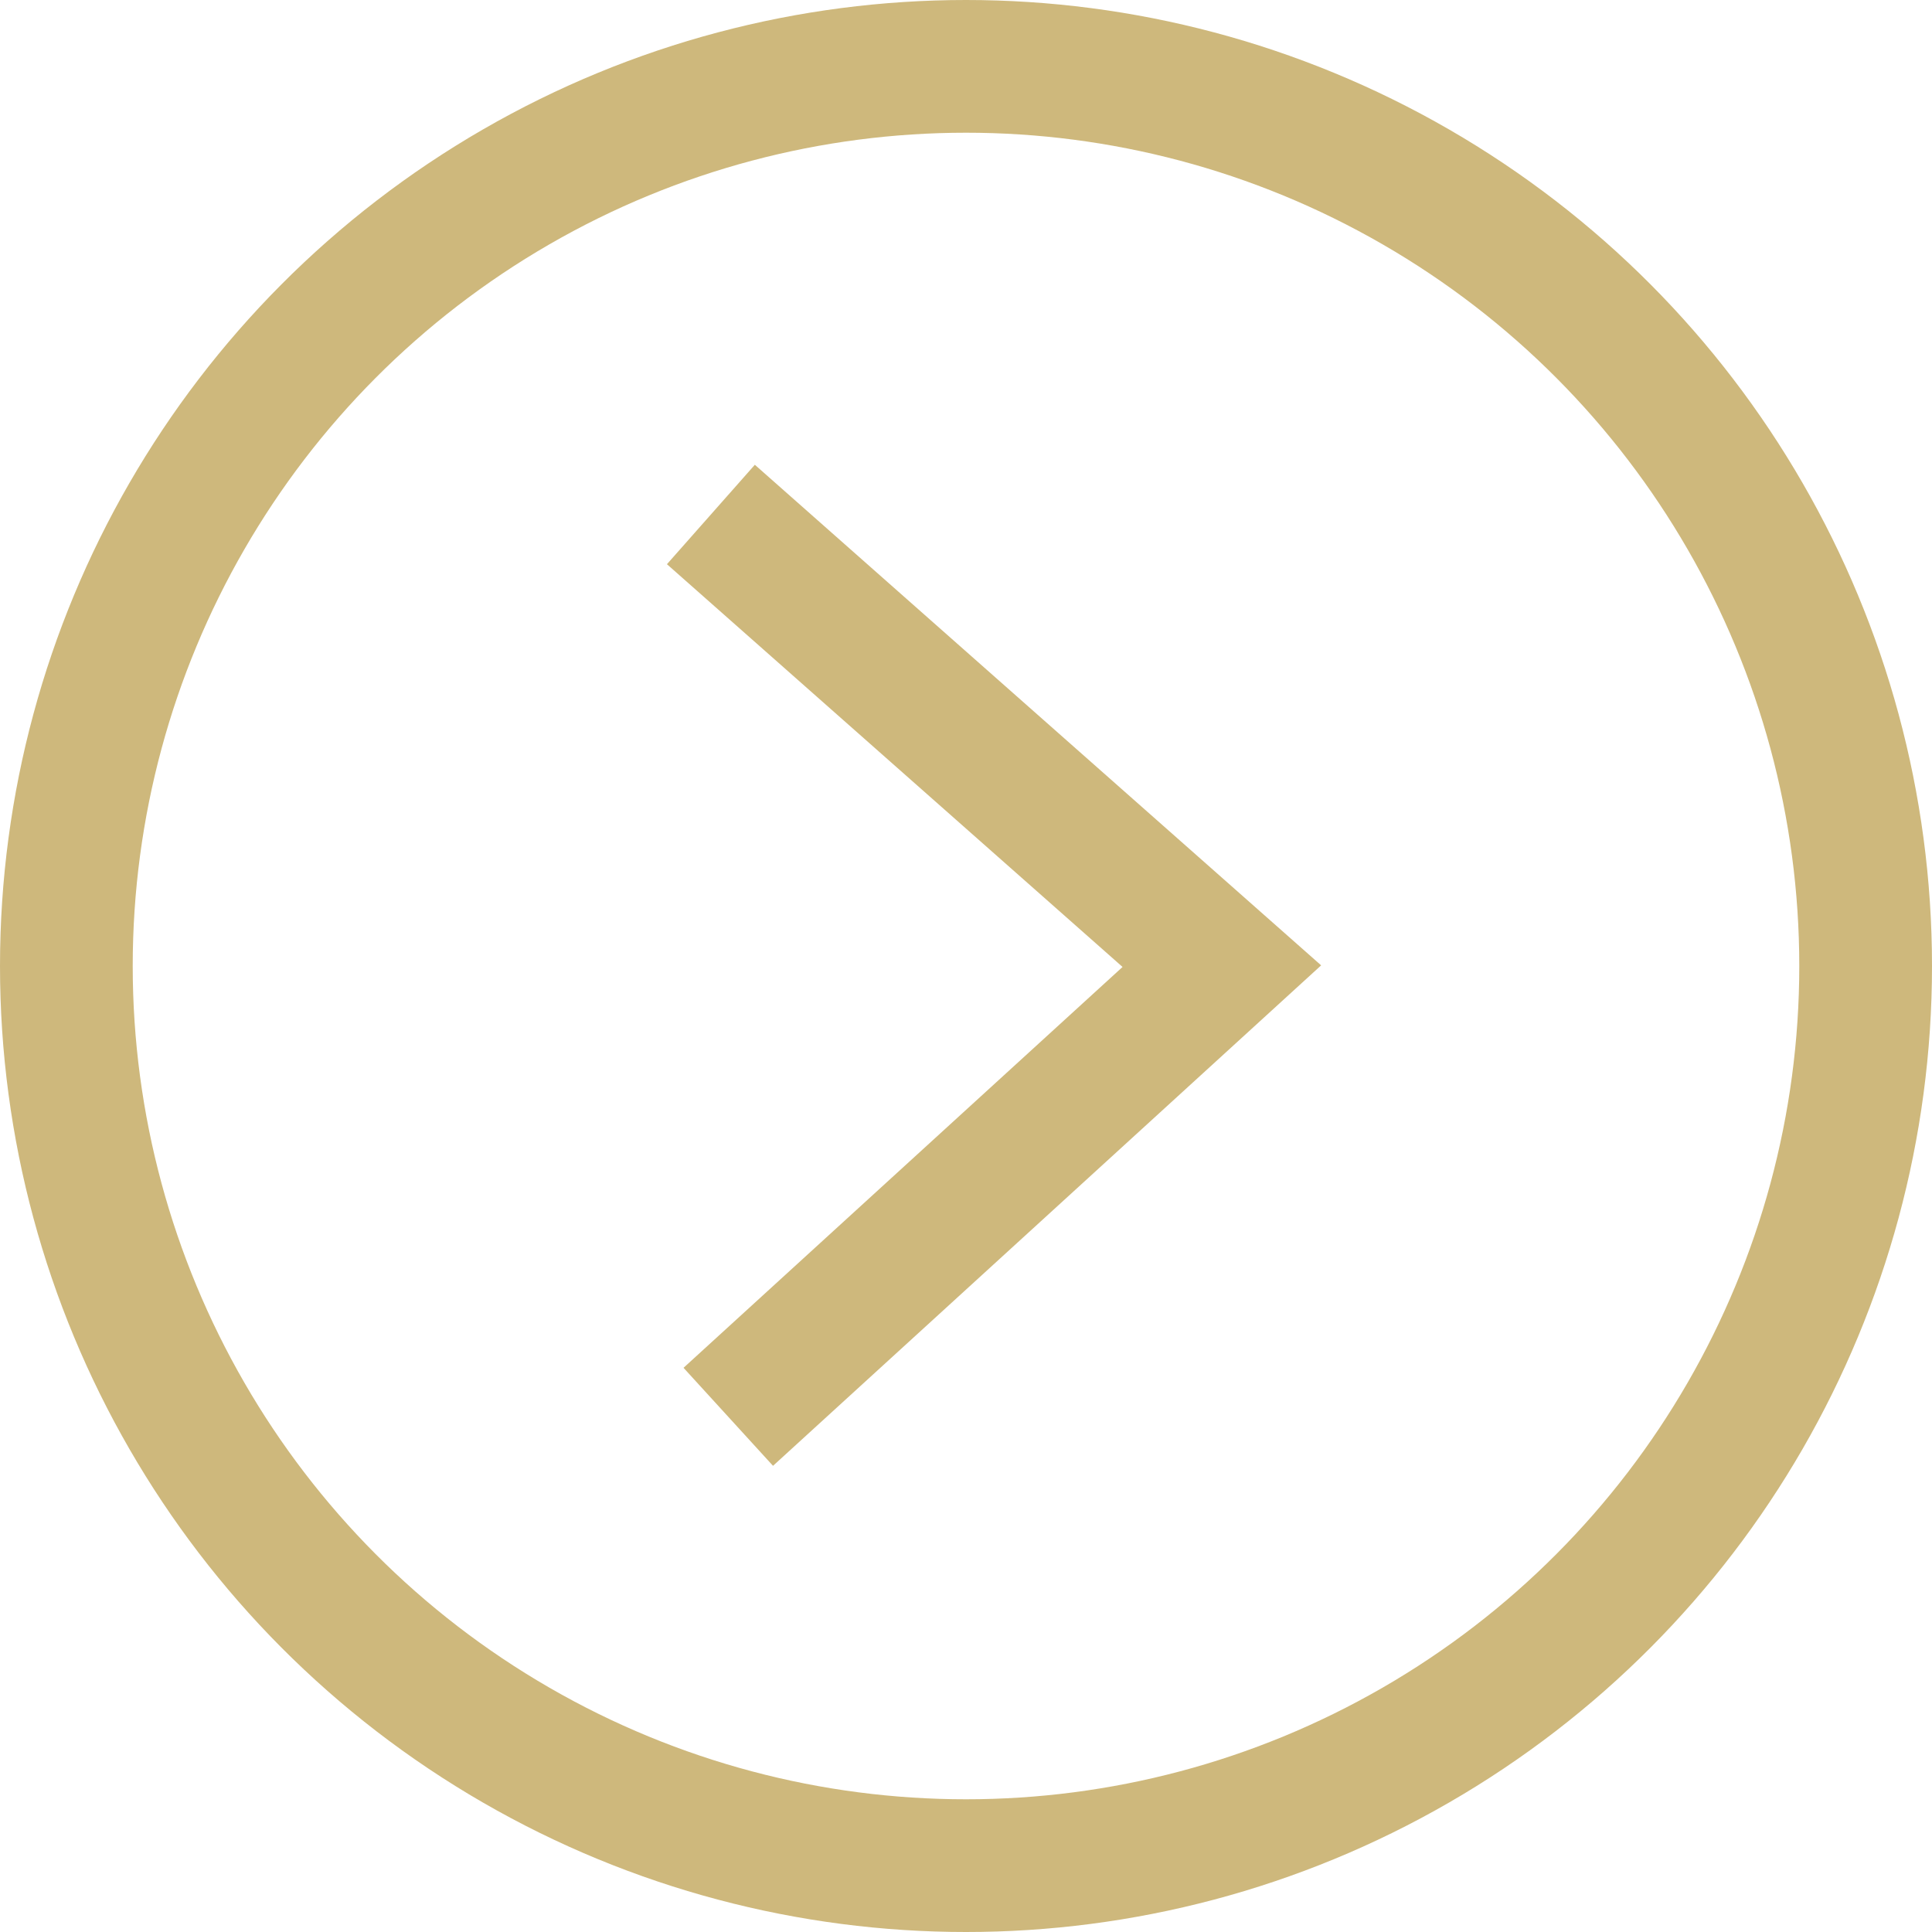 <?xml version="1.0" encoding="UTF-8"?> <svg xmlns="http://www.w3.org/2000/svg" width="1019" height="1019" viewBox="0 0 1019 1019" fill="none"> <circle cx="509.5" cy="509.5" r="474.5" stroke="#CEB87C" stroke-width="70"></circle> <path d="M384.115 747.272L644.441 509.582L374.946 271.36" stroke="#CEB87C" stroke-width="70"></path> </svg> 